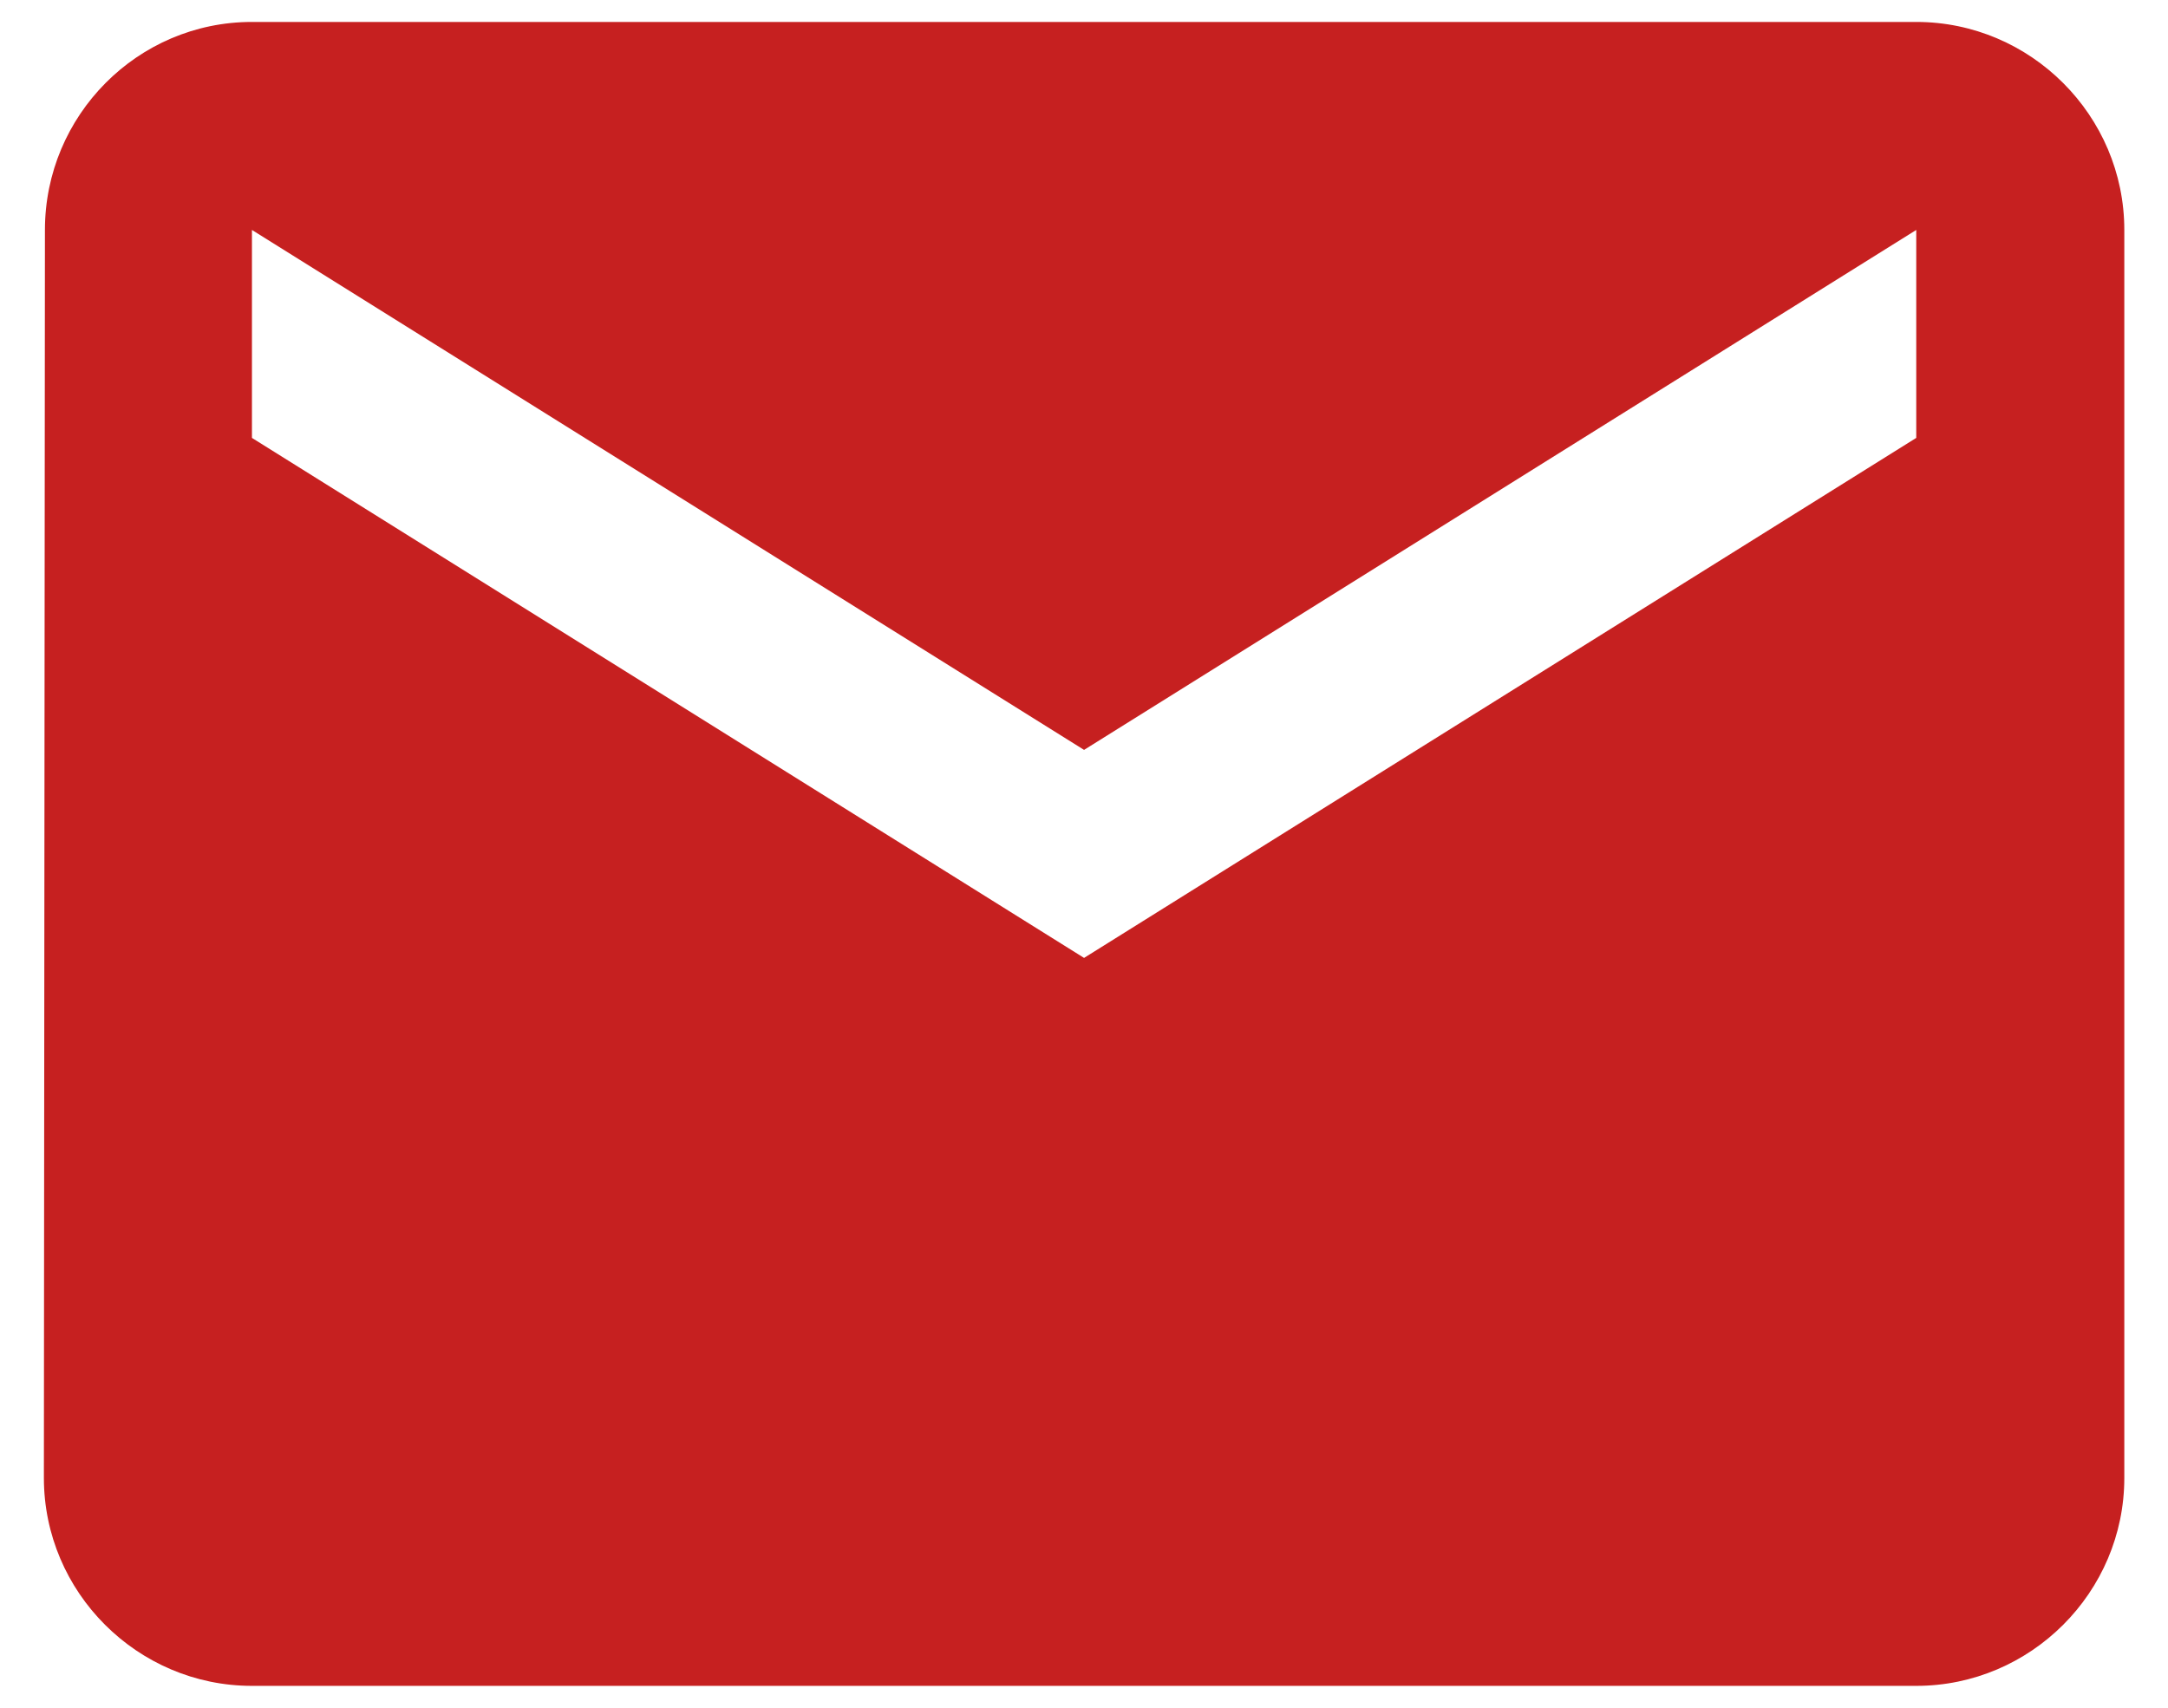 <svg width="33" height="26" viewBox="0 0 33 26" fill="none" xmlns="http://www.w3.org/2000/svg">
<path d="M29.168 0.334H3.835C2.093 0.334 0.684 1.759 0.684 3.501L0.668 22.501C0.668 24.242 2.093 25.667 3.835 25.667H29.168C30.91 25.667 32.335 24.242 32.335 22.501V3.501C32.335 1.759 30.91 0.334 29.168 0.334ZM29.168 6.667L16.501 14.584L3.835 6.667V3.501L16.501 11.417L29.168 3.501V6.667Z" fill="#C62020"/>
</svg>
